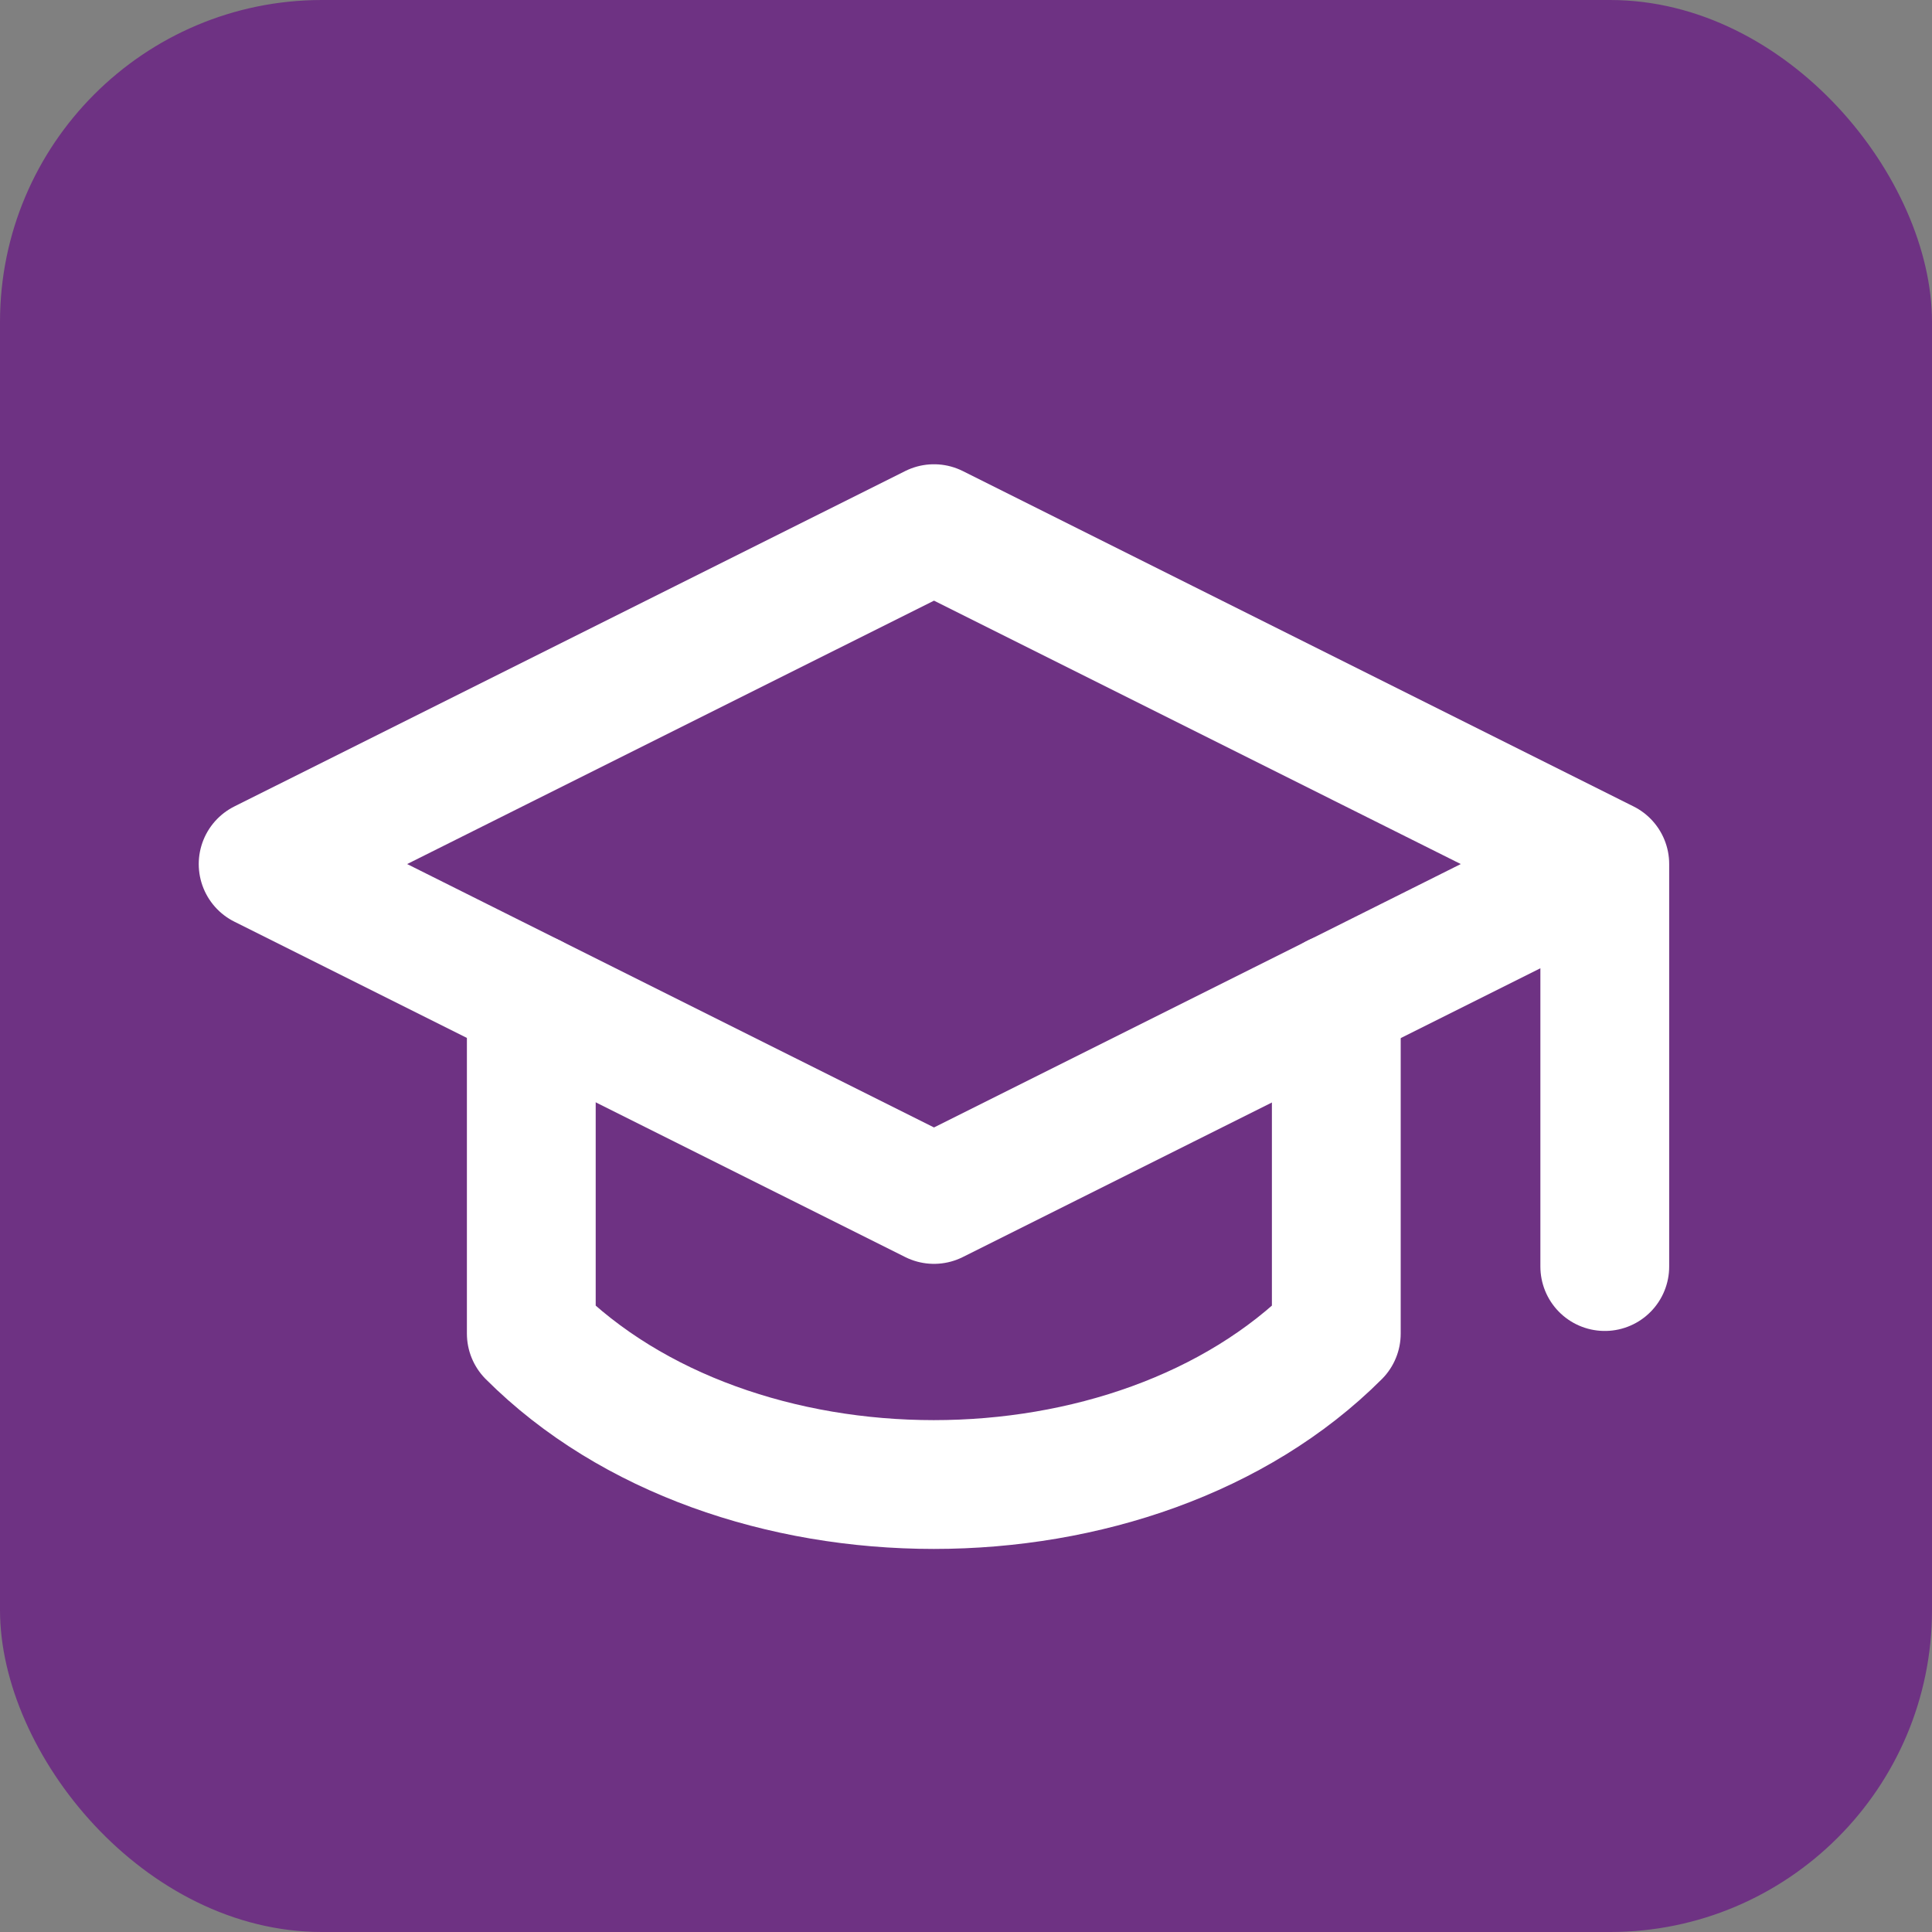 <?xml version="1.0" encoding="UTF-8"?> <svg xmlns="http://www.w3.org/2000/svg" width="30" height="30" viewBox="0 0 30 30" fill="none"><rect x="0" y="0" width="30" height="30" fill="#808080" stroke="none"/> <rect width="30" height="30" rx="5" fill="#6E3283"></rect> <path d="M24.919 13.417V19.667M24.919 13.417L14.503 8.209L4.086 13.417L14.503 18.625L24.919 13.417Z" stroke="white" stroke-width="2" stroke-linecap="round" stroke-linejoin="round"></path> <path d="M8.25 15.5V20.708C11.375 23.833 17.625 23.833 20.75 20.708V15.5" stroke="white" stroke-width="2" stroke-linecap="round" stroke-linejoin="round"></path> </svg> 